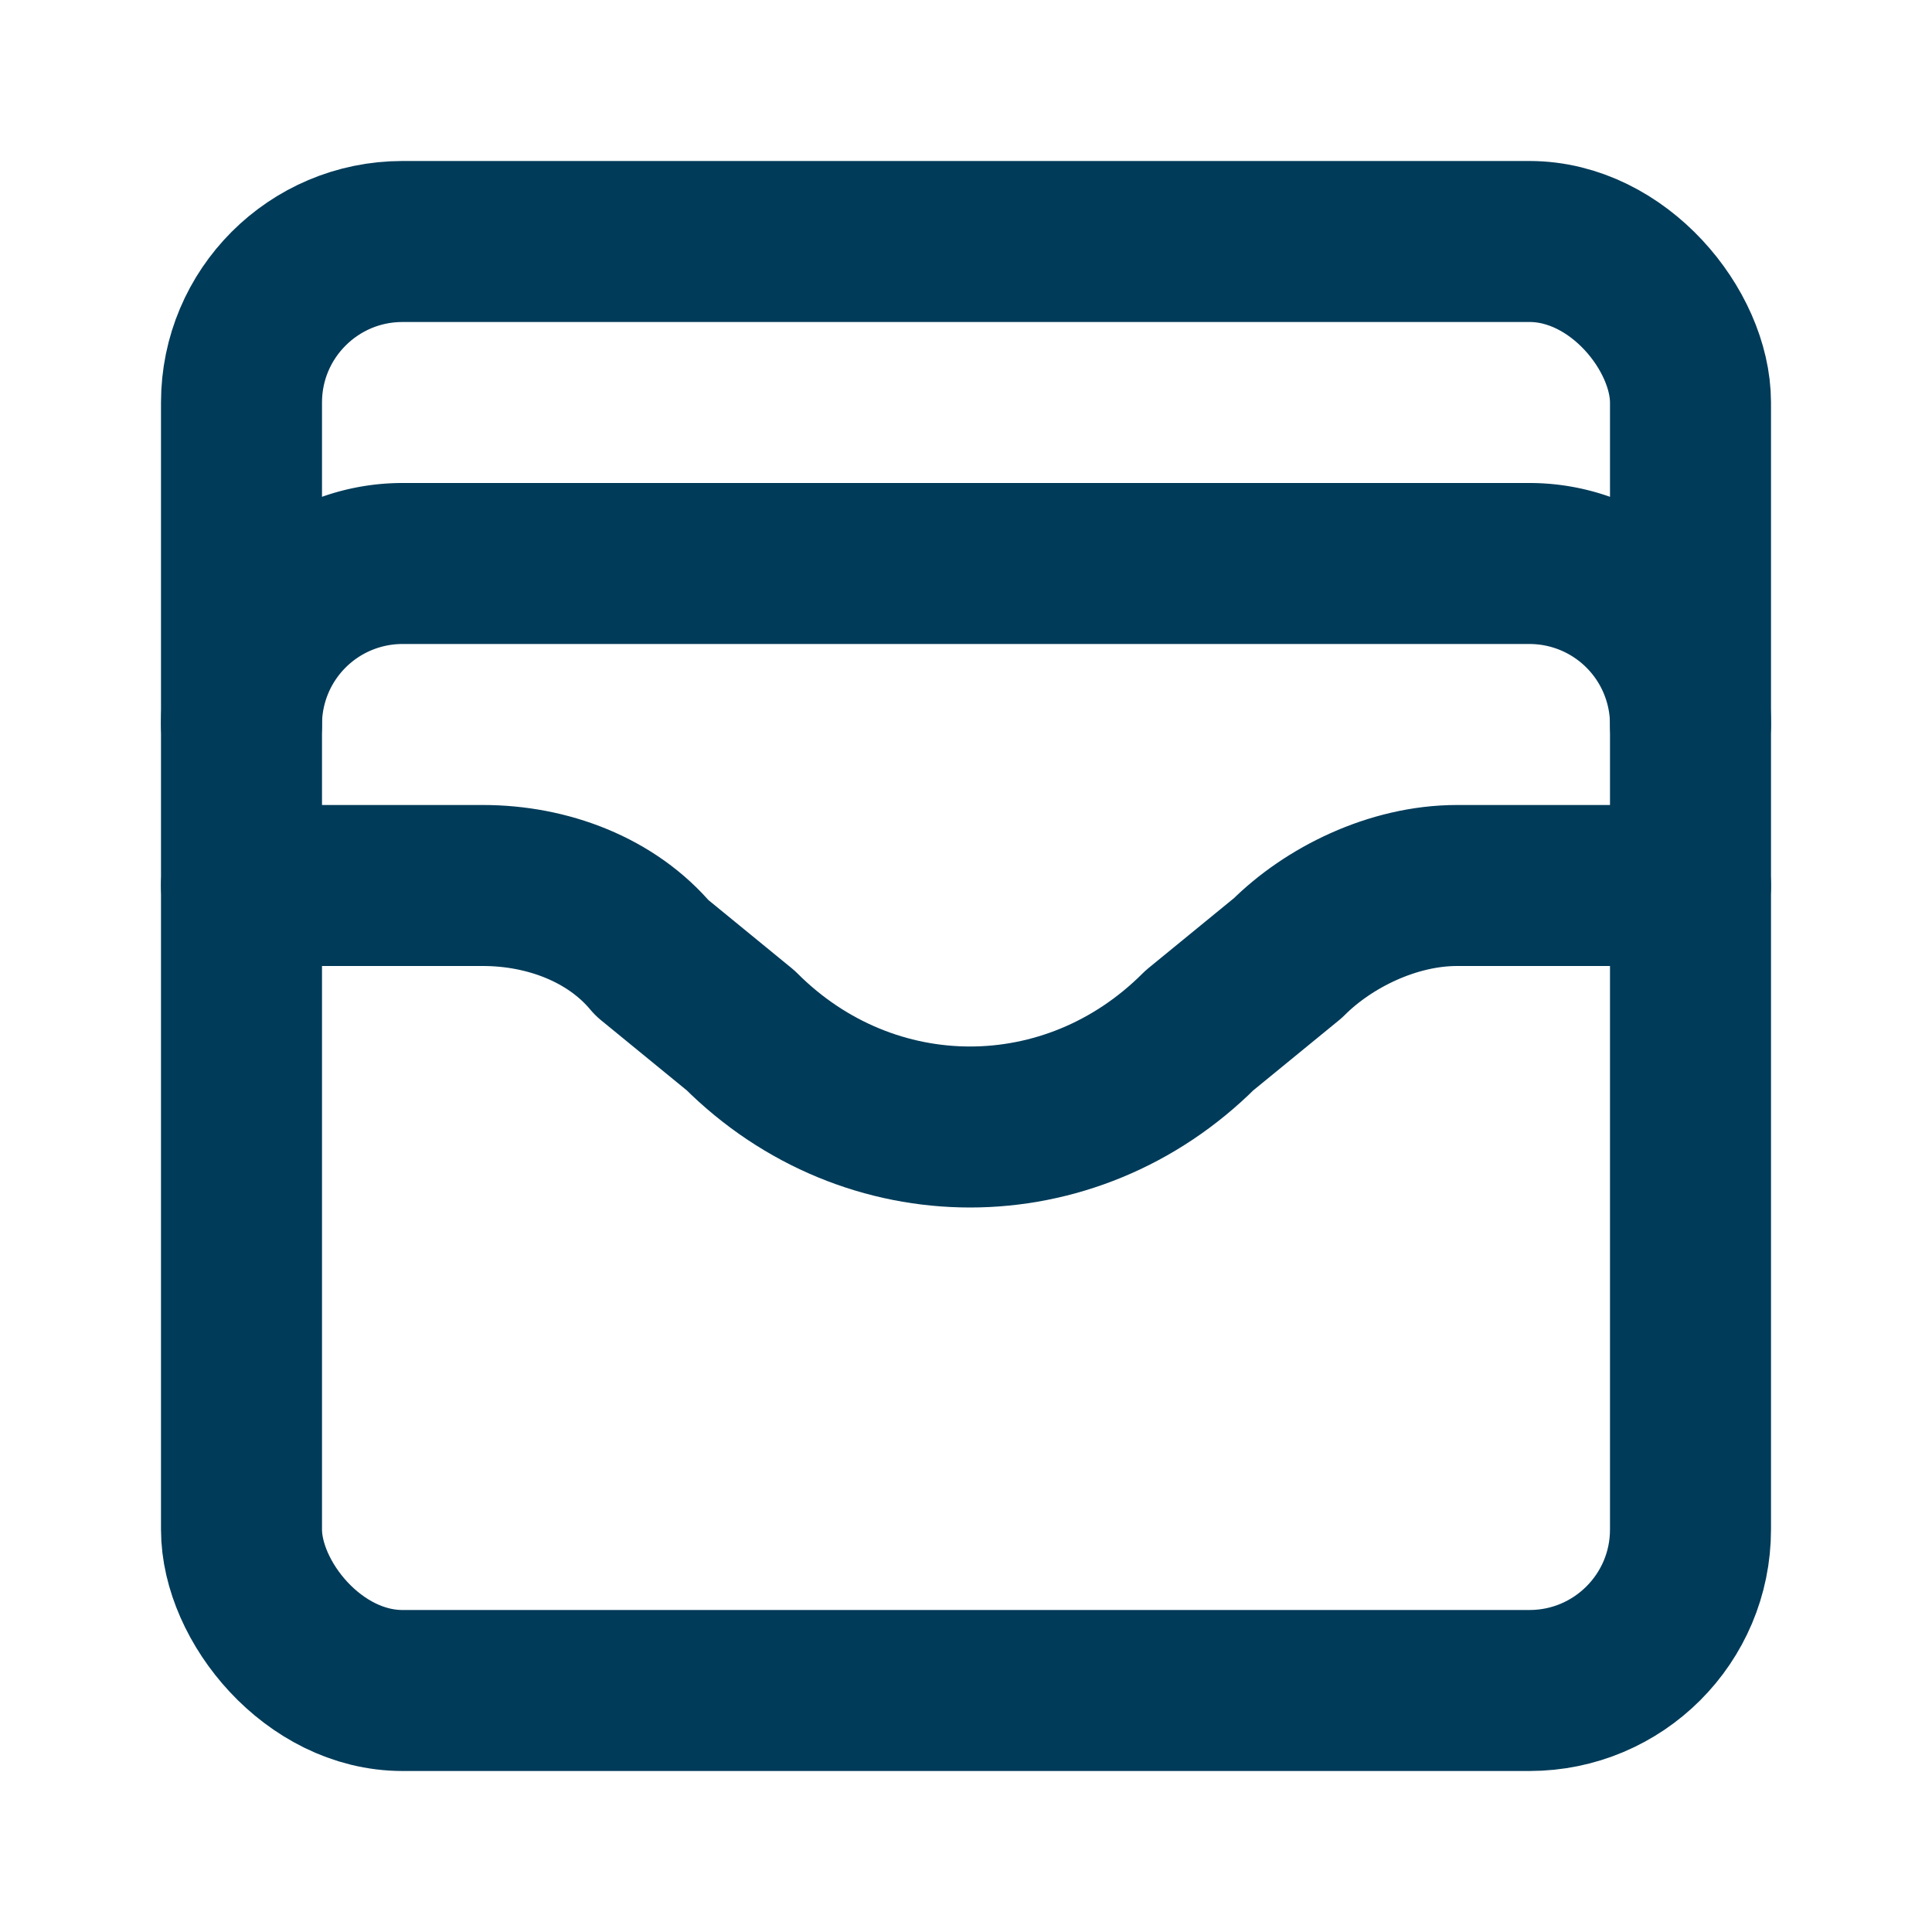 <svg xmlns="http://www.w3.org/2000/svg" width="24" height="24" viewBox="0 0 24 24" fill="none" stroke="#003B59" stroke-width="2" stroke-linecap="round" stroke-linejoin="round" class="lucide lucide-wallet-cards"><rect width="18" height="18" x="3" y="3" rx="2"/><path d="M3 9a2 2 0 0 1 2-2h14a2 2 0 0 1 2 2"/><path d="M3 11h3c.8 0 1.6.3 2.1.9l1.1.9c1.6 1.6 4.1 1.6 5.7 0l1.1-.9c.5-.5 1.3-.9 2.1-.9H21"/></svg>